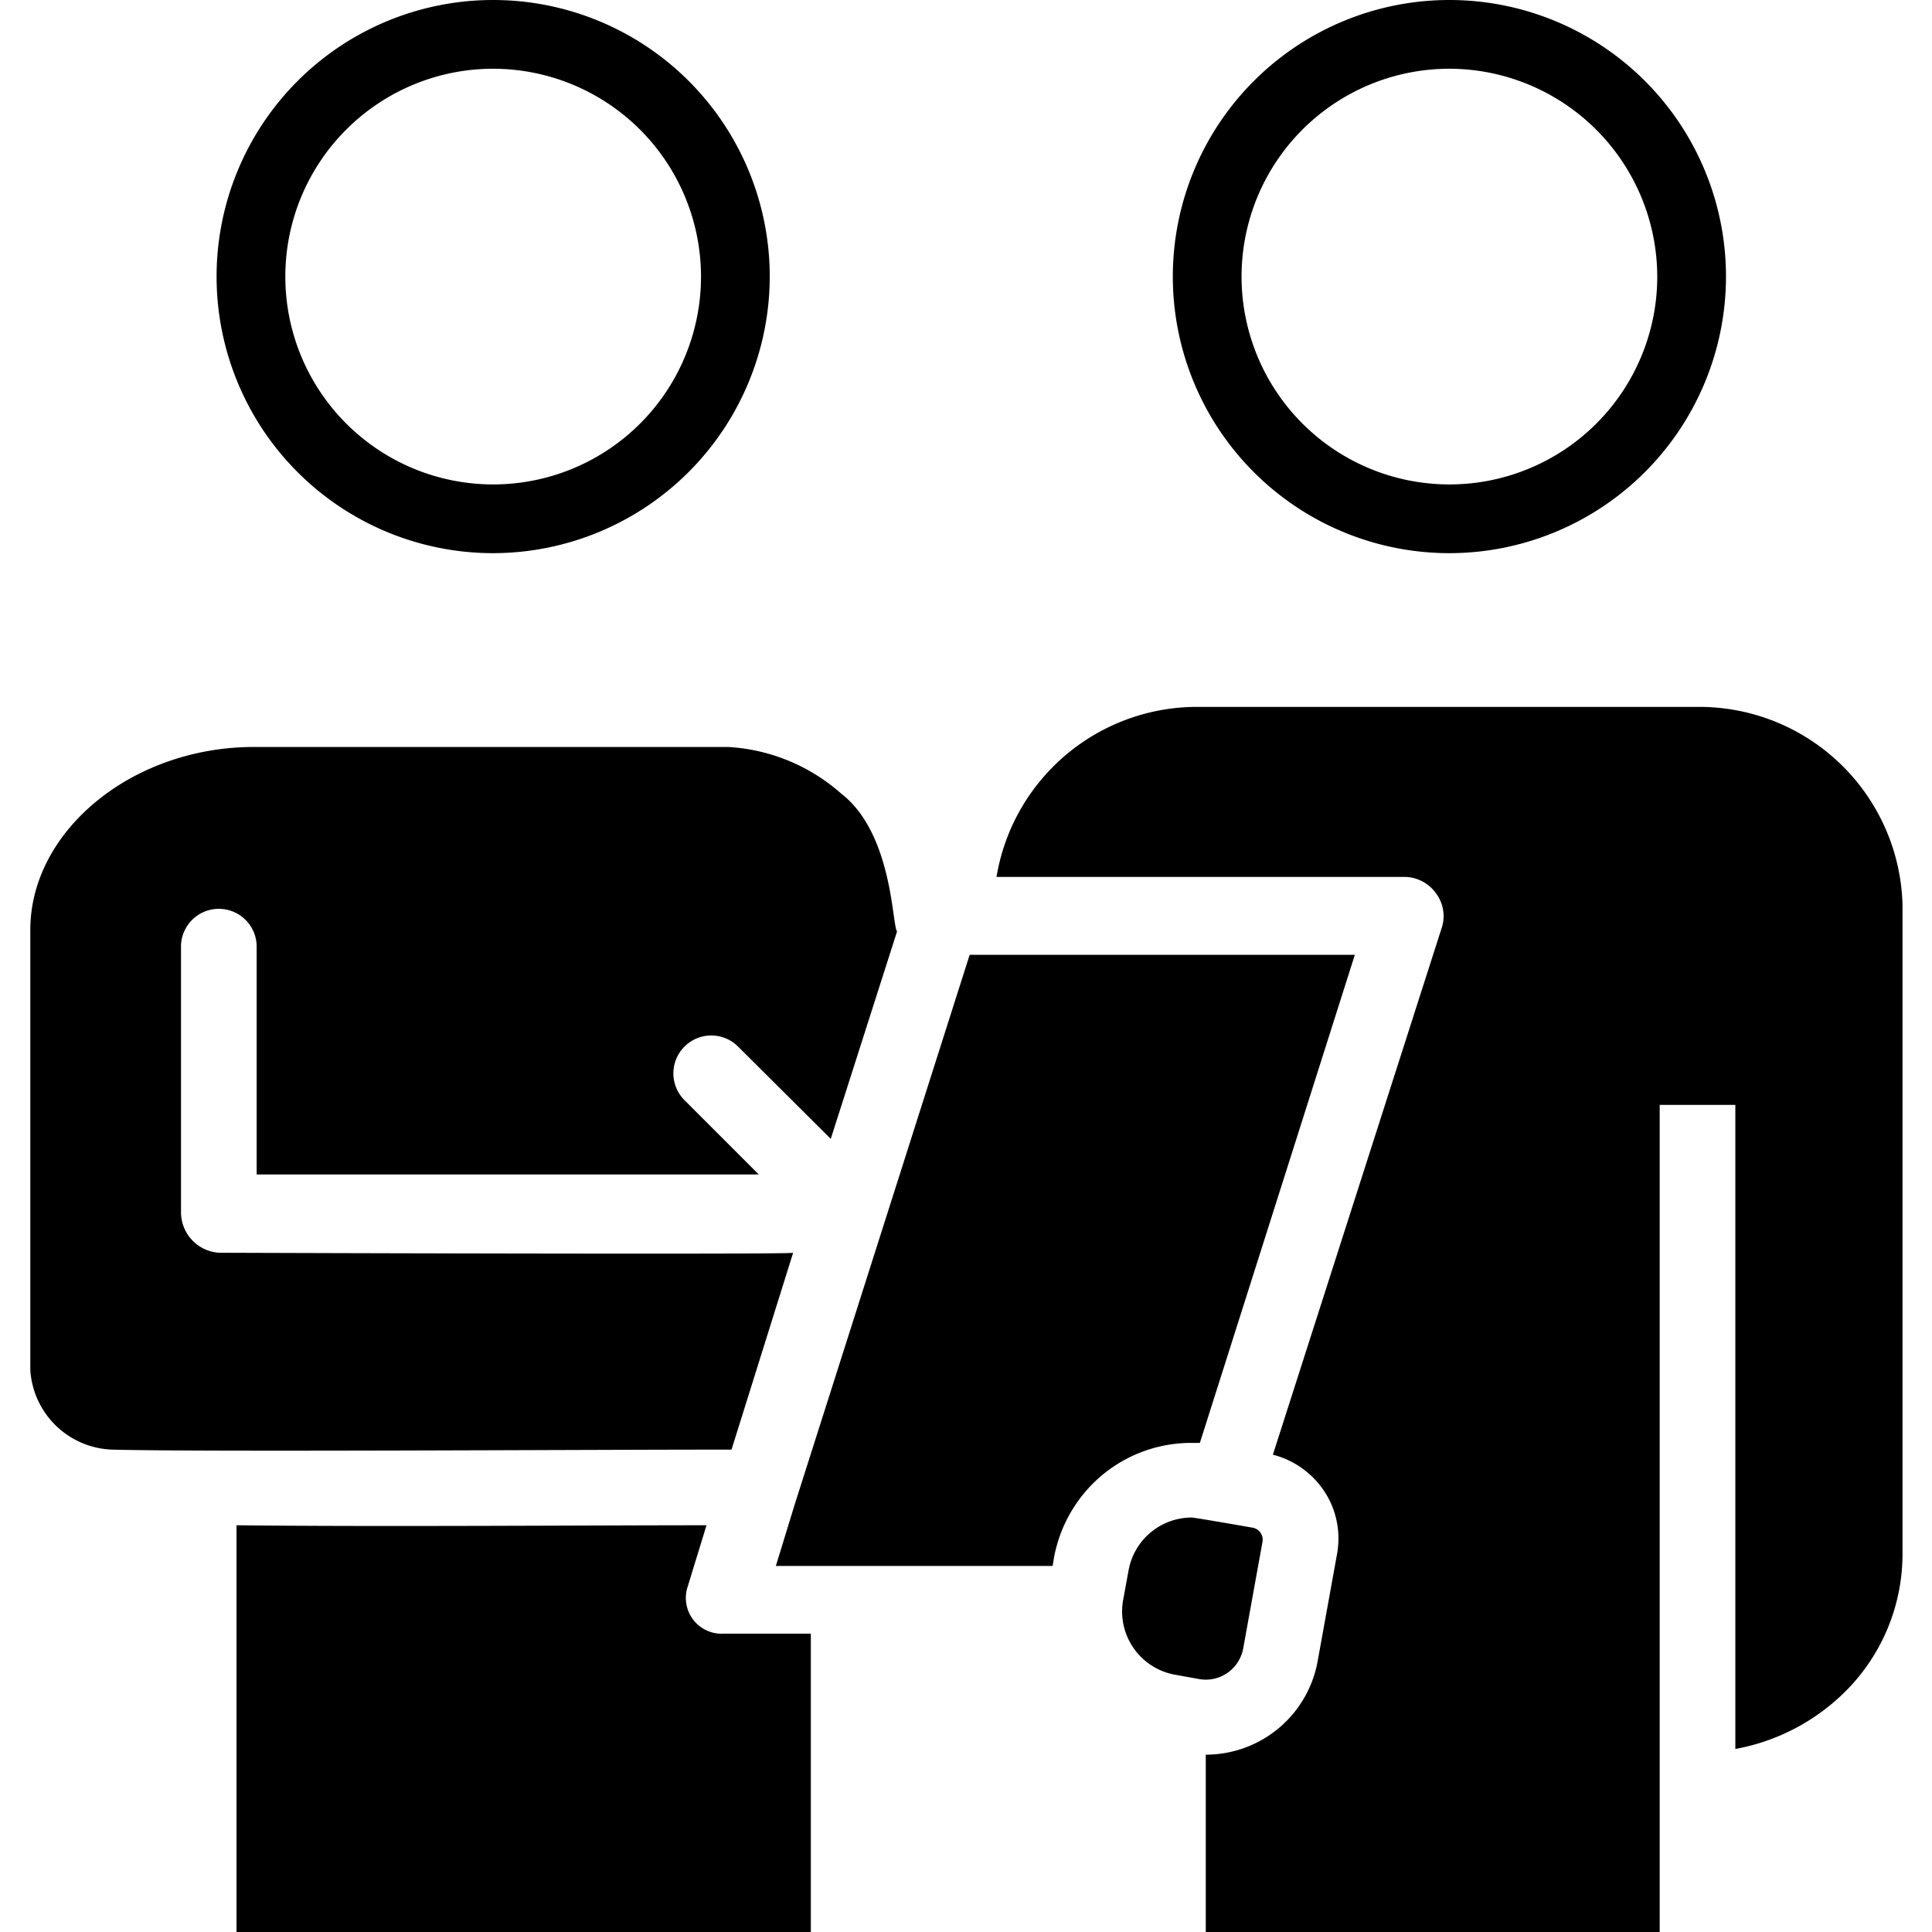 <svg id="accompagnement" xmlns="http://www.w3.org/2000/svg" viewBox="0 0 95 95"><path d="M35.59,80.33A1.76,1.76,0,0,1,33.82,78l.92-3c-5.87,0-16.14.08-23.11,0V95H39.87V80.33Z"/><path d="M24.25,27.2a13.6,13.6,0,1,1,13.6-13.6A13.62,13.62,0,0,1,24.25,27.2Zm0-23.82A10.22,10.22,0,1,0,34.47,13.6,10.23,10.23,0,0,0,24.25,3.38Z"/><path d="M71.27,27.2a13.6,13.6,0,1,1,13.6-13.6A13.61,13.61,0,0,1,71.27,27.2Zm0-23.82A10.22,10.22,0,1,0,81.49,13.6,10.24,10.24,0,0,0,71.27,3.38Z"/><path d="M10.76,61.6a2,2,0,0,1-1.86-2v-13a1.86,1.86,0,0,1,3.72-.1V57.75H37.31L33.66,54.1a1.86,1.86,0,1,1,2.63-2.64L40.85,56l3.26-10.2c-.25-.3-.21-4.82-2.75-6.78a9.17,9.17,0,0,0-5.56-2.29H12.49c-6,0-11,4.13-11,9V67.36a4.18,4.18,0,0,0,4,3.92c4.51.12,22.87,0,30.48,0L39,61.6C39.15,61.7,10.76,61.6,10.76,61.6Z"/><path d="M38.15,77H51.76l.06-.37a6.91,6.91,0,0,1,1-2.54,6.84,6.84,0,0,1,5.74-3.14H59l7.62-24H47.68L39.07,74Z"/><path d="M55.49,77.24l-.26,1.42a3.16,3.16,0,0,0,2.5,3.68l1.22.22a1.87,1.87,0,0,0,2.18-1.5l.95-5.25a.6.6,0,0,0-.48-.69s-2.85-.5-3-.5A3.16,3.16,0,0,0,55.49,77.24Z"/><path d="M83.42,34.76H59a10,10,0,0,0-10,8.36H69.12a1.92,1.92,0,0,1,1.5.82,1.86,1.86,0,0,1,.27,1.69l-8.3,25.9A4.31,4.31,0,0,1,65.48,74a4.27,4.27,0,0,1,.26,2.44l-.95,5.25a5.59,5.59,0,0,1-5.5,4.59V95H81.61V54.33h3.72V86a10.28,10.28,0,0,0,5.3-2.72,9.55,9.55,0,0,0,2.92-6.87V44.49A10,10,0,0,0,83.42,34.76Z"/></svg>